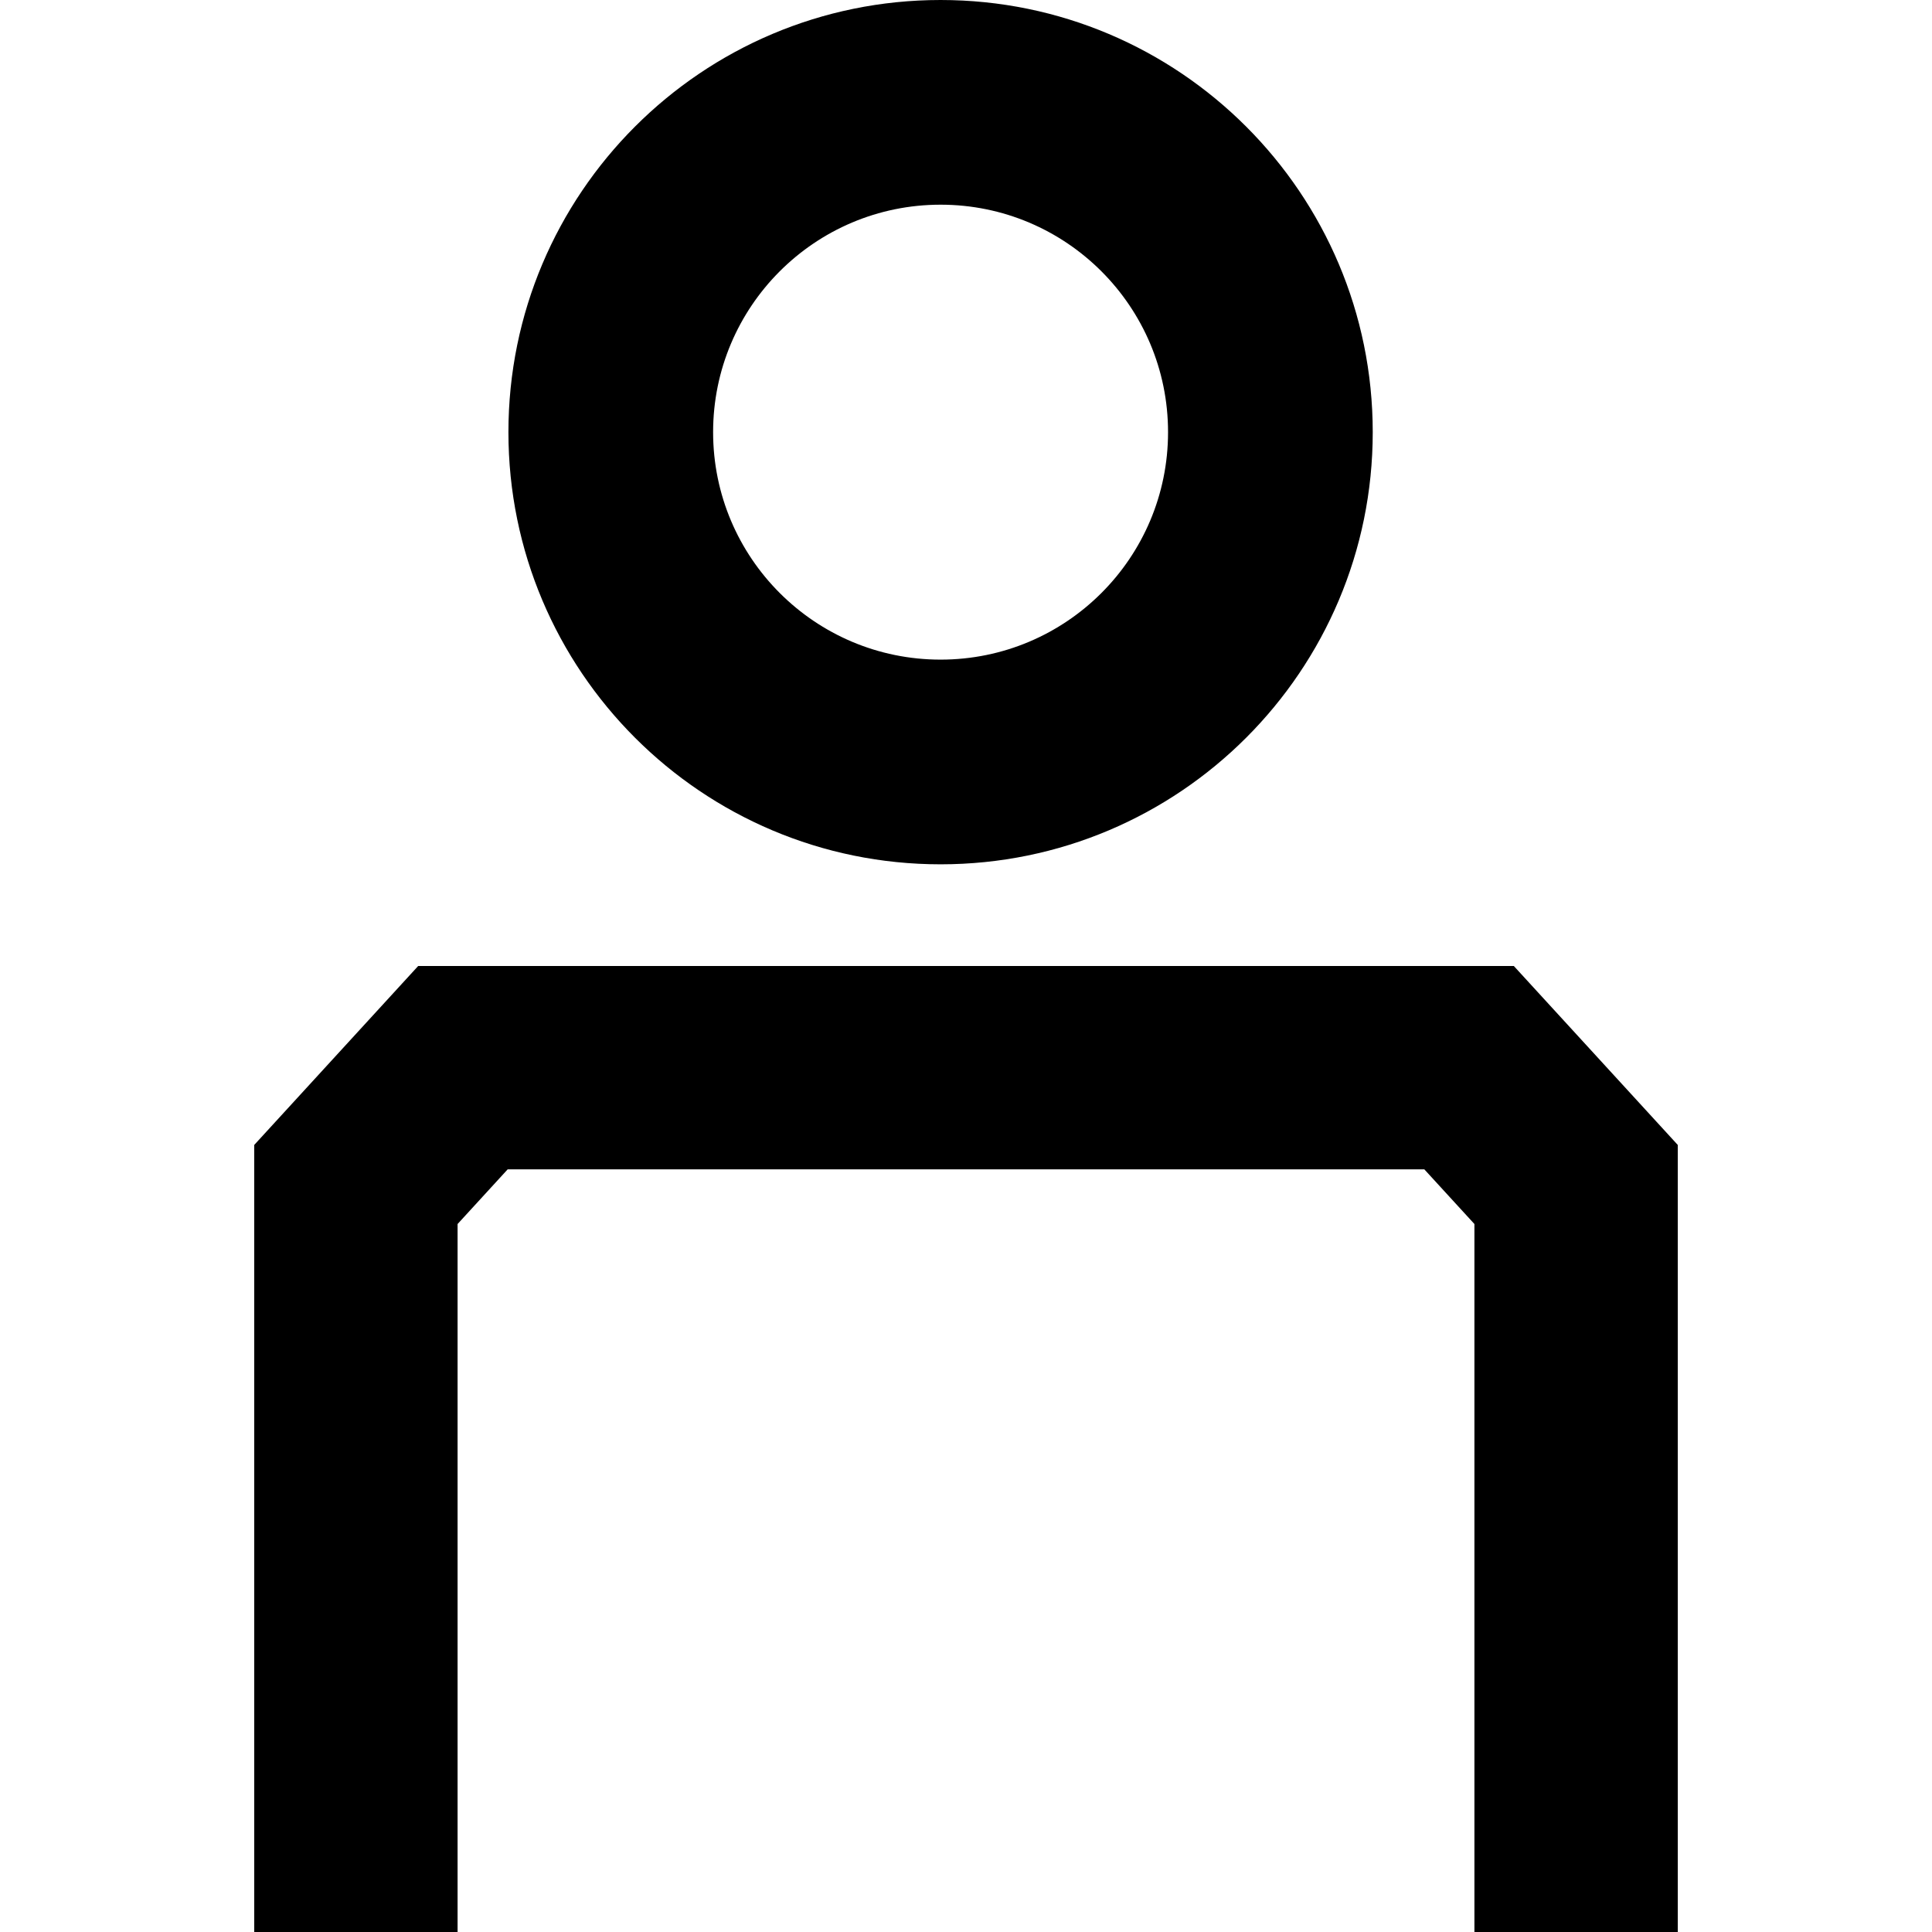 <svg width="38" height="38" viewBox="0 0 38 38" fill="none" xmlns="http://www.w3.org/2000/svg">
<path fill-rule="evenodd" clip-rule="evenodd" d="M8.225 19H29.775L33 22.52V38H29V24.075L28.015 23H9.985L9 24.075V38H5V22.52L8.225 19Z" fill="black"/>
<path fill-rule="evenodd" clip-rule="evenodd" d="M18.5 4.026C16.029 4.026 14.026 6.029 14.026 8.5C14.026 10.971 16.029 12.974 18.5 12.974C20.971 12.974 22.974 10.971 22.974 8.5C22.974 6.029 20.971 4.026 18.5 4.026ZM18.5 17C23.194 17 27 13.194 27 8.5C27 3.806 23.194 0 18.5 0C13.806 0 10 3.806 10 8.5C10 13.194 13.806 17 18.5 17Z" fill="black"/>
</svg>
